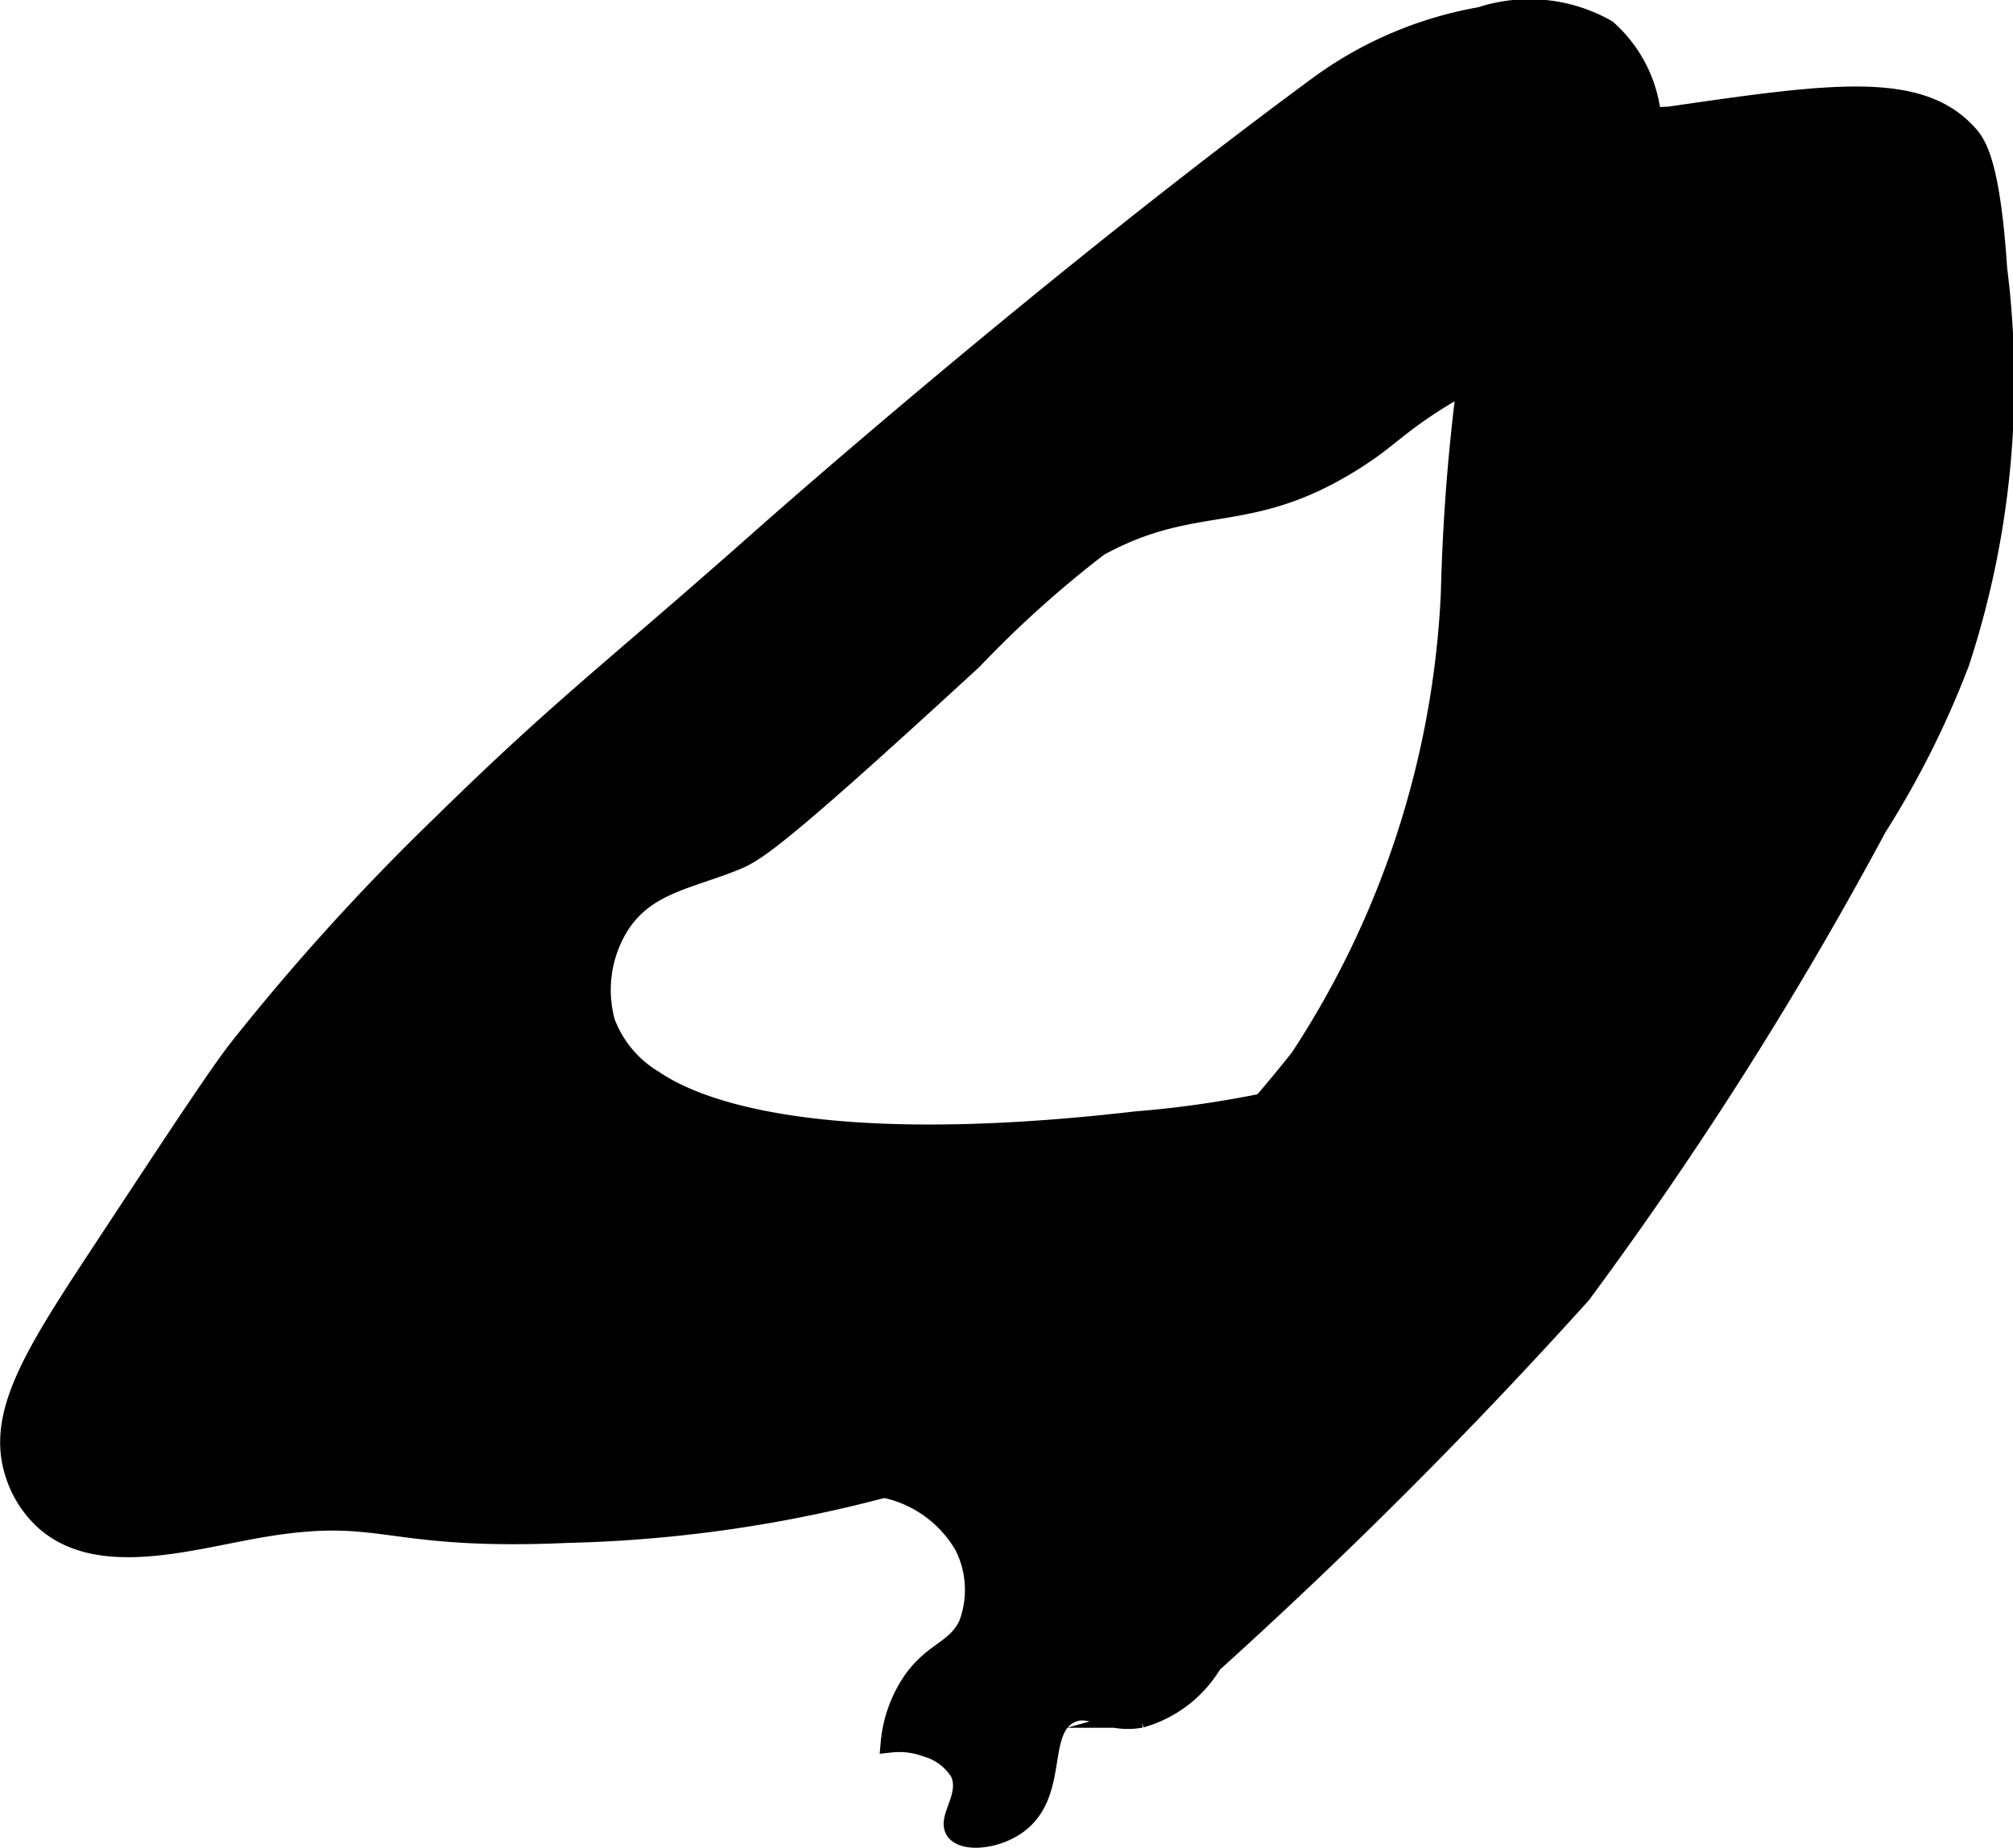 <?xml version="1.0" encoding="UTF-8"?>
<svg xmlns="http://www.w3.org/2000/svg"
     version="1.1"
     width="5.285mm"
     height="4.851mm"
     viewBox="0 0 14.98 13.752">
   <defs>
      <style type="text/css"><![CDATA[
      .a {
        stroke: #000;
        stroke-miterlimit: 10;
        stroke-width: 0.15px;
      }
    ]]></style>
   </defs>
   <path class="a"
         d="M11.096,1.785a14.859,14.859,0,0,0-.298,2.624A6.873,6.873,0,0,1,9.675,7.877,11.467,11.467,0,0,1,8.558,9.093c-.839.858-1.577,1.519-2.095,1.963a.898.898,0,0,1,.713.445.731.731,0,0,1,.031.594c-.094.191-.25.192-.406.406a.963.963,0,0,0-.172.467.587.587,0,0,1,.266.033.431.431,0,0,1,.25.188c.083.177-.102.346-.031.438.064.082.307.064.469-.062.297-.233.129-.686.375-.812.157-.081.274.078.531.031a.899.899,0,0,0,.531-.406,37.778,37.778,0,0,0,2.746-2.748,28.383,28.383,0,0,0,2.2-3.472,6.846,6.846,0,0,0,.616-1.228A6.701,6.701,0,0,0,14.863,2.002c-.052-.787-.154-.928-.219-1C14.283.599,13.62.695,12.419.869a1.607,1.607,0,0,0-1.099.465A1.141,1.141,0,0,0,11.096,1.785Z"/>
   <path class="a"
         d="M9.832.627a2.88,2.88,0,0,1,1.187-.5,1.164,1.164,0,0,1,.938.094.994.994,0,0,1,.167,1.297c-.19.207-.447.112-.604.359-.133.208.003.348-.125.594-.101.194-.259.246-.569.428-.436.255-.464.349-.775.541-.775.479-1.151.229-1.875.625A8.099,8.099,0,0,0,7.238,4.908C5.755,6.272,5.615,6.345,5.457,6.408c-.349.138-.649.174-.844.469a.91.91,0,0,0-.111.731.851.851,0,0,0,.362.433c.211.142,1.019.603,3.593.305A7.768,7.768,0,0,0,9.644,8.158c.978-.268,1.682-.759,1.813-.594.018.023.031.066,0,.156A8.074,8.074,0,0,1,10.144,9.212,8.837,8.837,0,0,1,7.389,10.819a10.079,10.079,0,0,1-3.162.589c-1.407.063-1.363-.206-2.333-.032-.521.094-1.174.287-1.562-.062A.794.794,0,0,1,.113,10.971c-.143-.435.129-.872.625-1.625.598-.908.897-1.362,1.046-1.55A17.052,17.052,0,0,1,3.3,6.127C4.208,5.237,4.552,4.999,5.696,3.984,5.696,3.984,7.779,2.137,9.832.627Z"/>
</svg>
